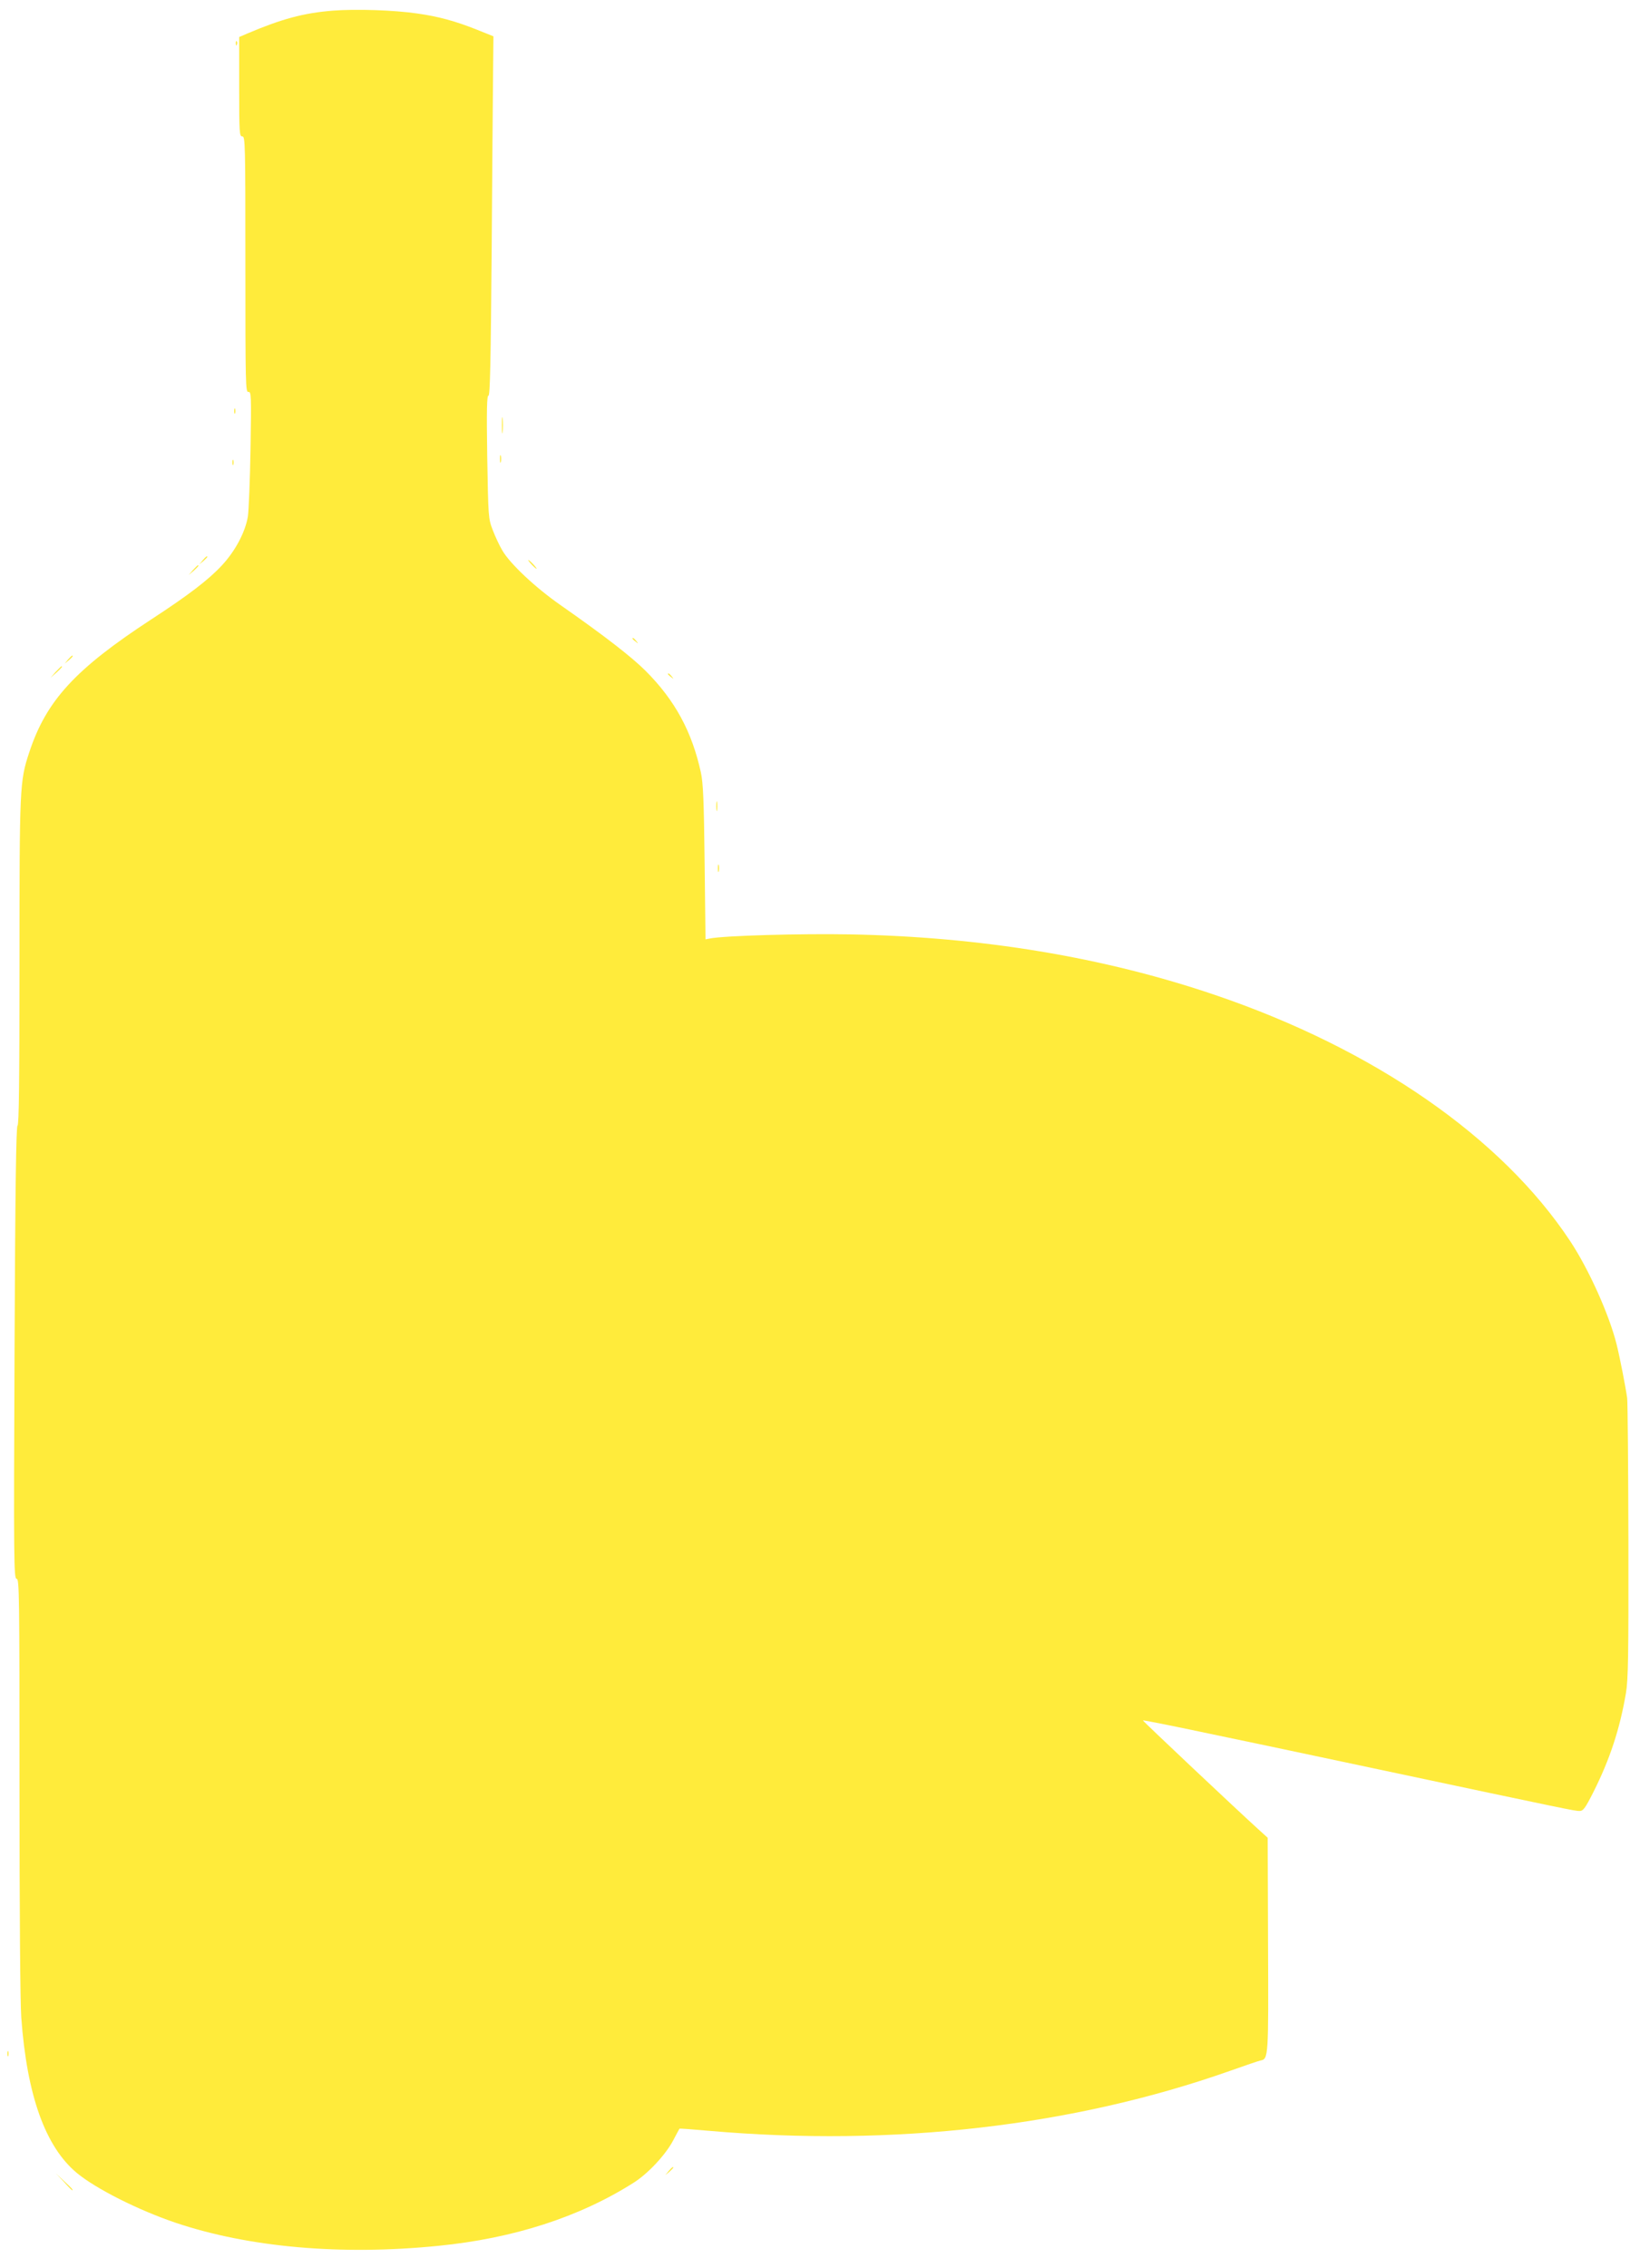 <?xml version="1.0" standalone="no"?>
<!DOCTYPE svg PUBLIC "-//W3C//DTD SVG 20010904//EN"
 "http://www.w3.org/TR/2001/REC-SVG-20010904/DTD/svg10.dtd">
<svg version="1.0" xmlns="http://www.w3.org/2000/svg"
 width="920pt" height="1280pt" viewBox="0 0 920 1280"
 preserveAspectRatio="xMidYMid meet">
<g transform="translate(0,1280) scale(0.1,-0.1)"
fill="#ffeb3b" stroke="none">
<path d="M1880 12740 c-166 -13 -291 -47 -486 -130 l-44 -19 0 -281 c0 -260 1
-280 18 -280 16 0 17 -41 17 -722 0 -679 1 -723 17 -720 16 3 17 -18 12 -320
-3 -178 -10 -350 -15 -383 -15 -89 -71 -194 -146 -275 -75 -81 -187 -167 -397
-304 -432 -282 -595 -460 -691 -752 -54 -163 -55 -192 -55 -1186 0 -666 -3
-917 -11 -920 -8 -3 -13 -353 -17 -1281 -5 -1181 -4 -1277 12 -1277 15 0 16
-90 16 -1167 0 -697 4 -1225 10 -1308 32 -441 136 -730 314 -878 109 -90 348
-210 558 -281 414 -139 934 -185 1482 -130 424 42 796 162 1102 356 81 51 180
157 223 238 19 36 35 66 36 67 1 2 76 -4 168 -12 1039 -91 2054 26 2938 338
85 30 163 57 174 59 44 8 45 19 42 655 l-2 602 -53 48 c-118 107 -650 608
-651 614 -1 3 164 -30 367 -73 202 -42 410 -86 462 -97 52 -11 277 -59 500
-106 1078 -229 1109 -235 1135 -235 21 0 32 15 79 108 93 185 149 357 183 557
13 76 15 213 14 855 -1 421 -4 785 -7 810 -8 59 -41 229 -60 305 -42 167 -156
421 -261 580 -386 585 -1107 1085 -2005 1390 -629 214 -1318 328 -2062 342
-277 5 -705 -7 -788 -23 l-26 -5 -5 433 c-4 349 -8 447 -21 508 -50 230 -146
408 -312 574 -78 78 -231 197 -480 371 -142 99 -285 233 -329 309 -16 27 -40
78 -54 115 -25 65 -25 72 -31 413 -4 264 -2 347 7 345 9 -1 13 195 18 813 3
448 7 905 8 1015 l2 200 -92 37 c-123 49 -218 75 -339 92 -131 19 -343 26
-474 16z"/>
<path d="M1331 12554 c0 -11 3 -14 6 -6 3 7 2 16 -1 19 -3 4 -6 -2 -5 -13z"/>
<path d="M1322 10480 c0 -14 2 -19 5 -12 2 6 2 18 0 25 -3 6 -5 1 -5 -13z"/>
<path d="M2833 10400 c0 -41 2 -58 4 -37 2 20 2 54 0 75 -2 20 -4 3 -4 -38z"/>
<path d="M2822 10210 c0 -19 2 -27 5 -17 2 9 2 25 0 35 -3 9 -5 1 -5 -18z"/>
<path d="M1312 10190 c0 -14 2 -19 5 -12 2 6 2 18 0 25 -3 6 -5 1 -5 -13z"/>
<path d="M1144 9638 l-19 -23 23 19 c12 11 22 21 22 23 0 8 -8 2 -26 -19z"/>
<path d="M3000 9615 c13 -14 26 -25 28 -25 3 0 -5 11 -18 25 -13 14 -26 25
-28 25 -3 0 5 -11 18 -25z"/>
<path d="M1089 9583 l-24 -28 28 24 c25 23 32 31 24 31 -2 0 -14 -12 -28 -27z"/>
<path d="M3570 9196 c0 -2 8 -10 18 -17 15 -13 16 -12 3 4 -13 16 -21 21 -21
13z"/>
<path d="M384 9078 l-19 -23 23 19 c21 18 27 26 19 26 -2 0 -12 -10 -23 -22z"/>
<path d="M314 9008 l-29 -33 33 29 c30 28 37 36 29 36 -2 0 -16 -15 -33 -32z"/>
<path d="M3770 8996 c0 -2 8 -10 18 -17 15 -13 16 -12 3 4 -13 16 -21 21 -21
13z"/>
<path d="M4043 8250 c0 -25 2 -35 4 -22 2 12 2 32 0 45 -2 12 -4 2 -4 -23z"/>
<path d="M4052 7900 c0 -19 2 -27 5 -17 2 9 2 25 0 35 -3 9 -5 1 -5 -18z"/>
<path d="M42 1210 c0 -14 2 -19 5 -12 2 6 2 18 0 25 -3 6 -5 1 -5 -13z"/>
<path d="M3774 548 l-19 -23 23 19 c12 11 22 21 22 23 0 8 -8 2 -26 -19z"/>
<path d="M360 488 c24 -27 45 -48 47 -48 8 0 0 9 -44 50 l-48 45 45 -47z"/>
</g>
</svg>
